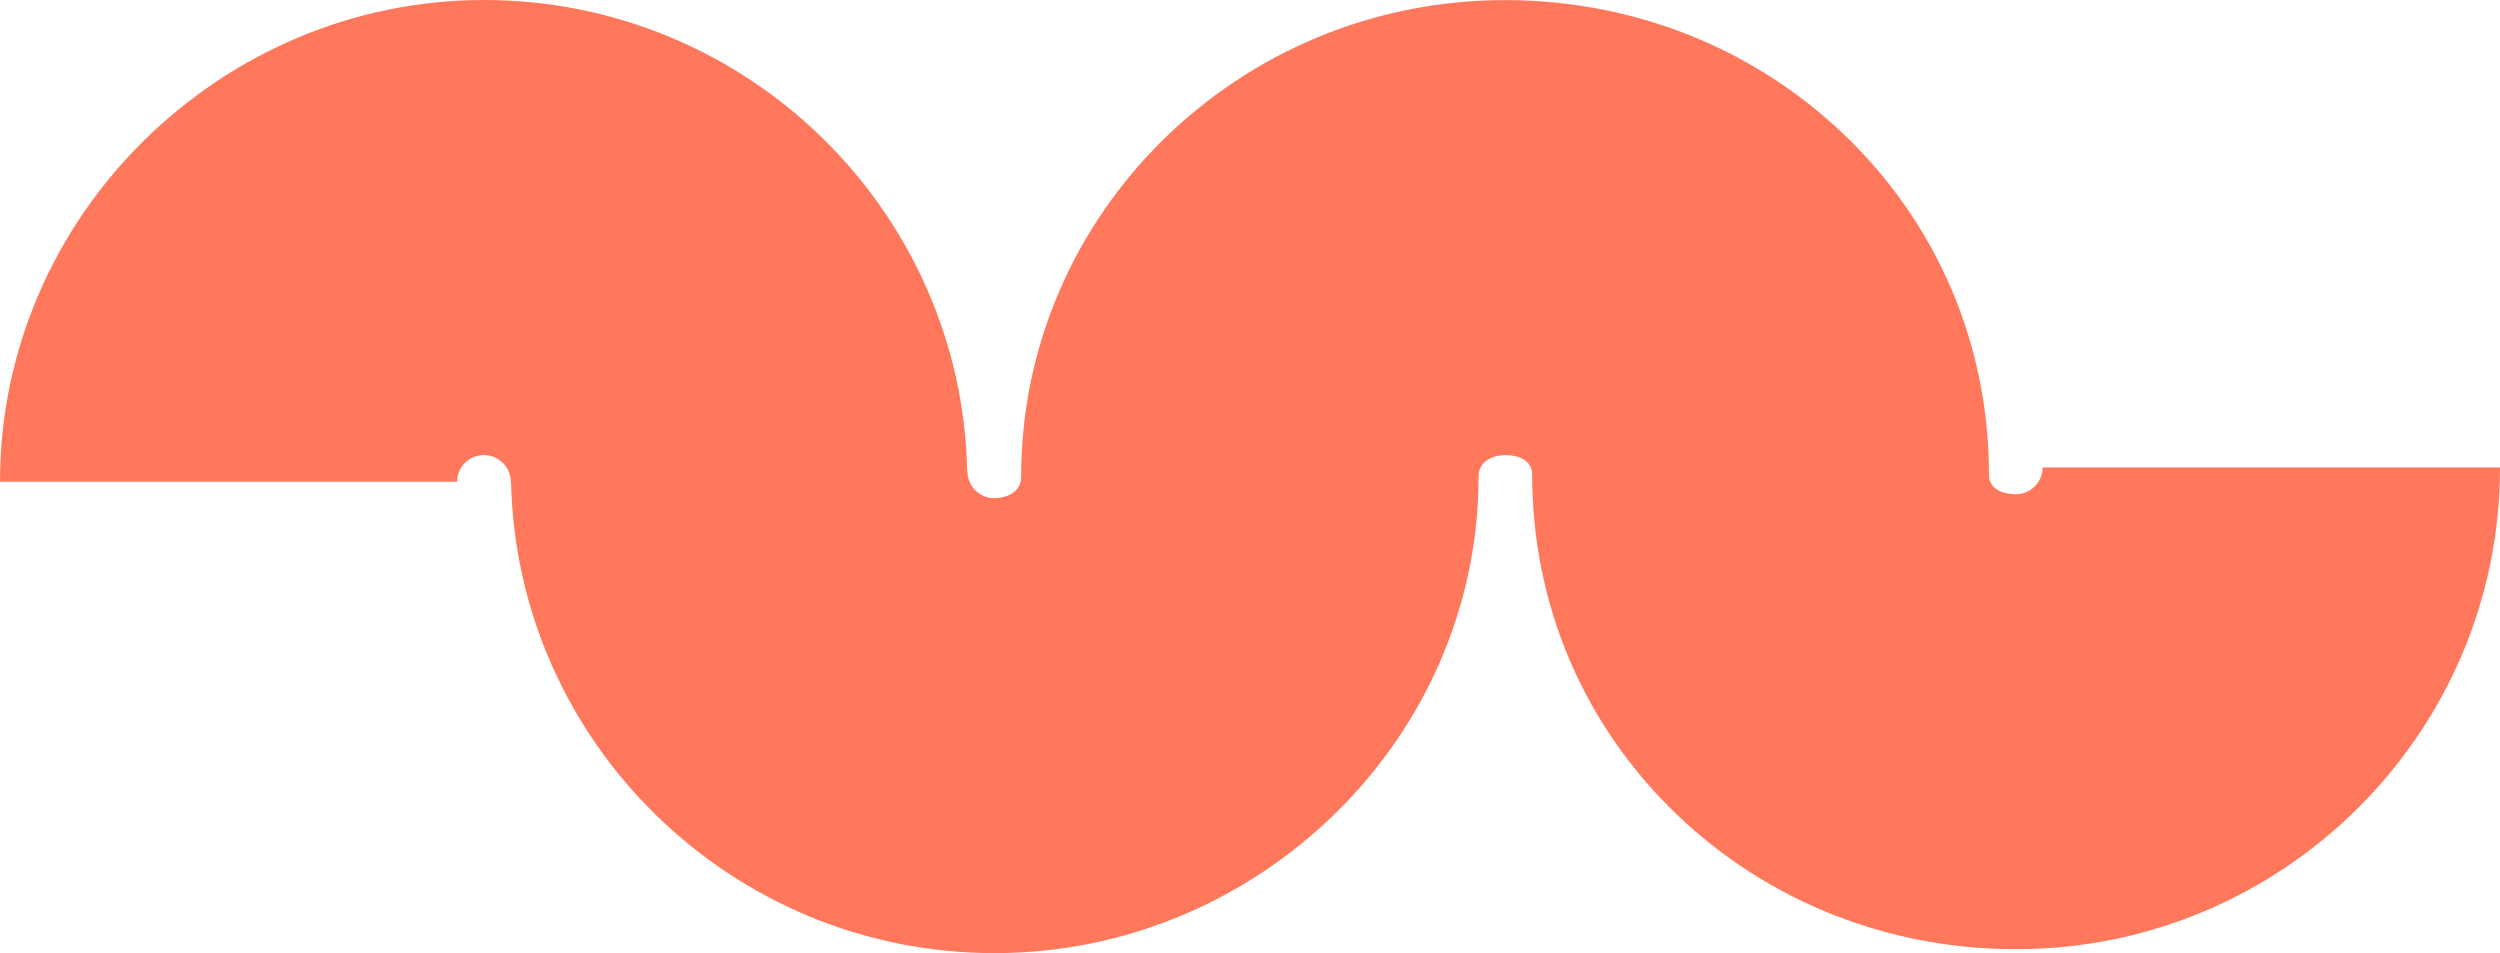 <?xml version="1.0" encoding="UTF-8"?>
<svg xmlns="http://www.w3.org/2000/svg" width="1600" height="610" viewBox="0 0 1600 610" fill="none">
  <path d="M1307.25 299.242C1307.25 308.64 1299.53 316.318 1290.09 316.318C1287.23 316.318 1272.94 315.723 1272.94 303.809C1272.94 220.675 1240.03 143.366 1180.19 86.112C1122.21 30.646 1045.21 0.066 963.231 0.066C792.487 0.066 653.524 136.879 653.524 305.066C653.524 315.921 642.753 318.834 636.37 318.834C626.928 318.834 619.215 311.156 619.215 301.757H619.016C615.625 134.761 478.191 0 309.707 0C141.223 0 0 138.269 0 308.309H292.553C292.553 298.911 300.266 291.233 309.707 291.233C319.149 291.233 326.862 298.911 326.862 308.309H327.061C330.652 475.239 468.019 610 636.569 610C805.12 610 946.277 473.187 946.277 305C946.277 294.145 957.048 291.233 963.431 291.233C966.29 291.233 980.585 291.828 980.585 303.742C980.585 386.876 1013.5 464.185 1073.34 521.439C1131.32 576.905 1208.31 607.485 1290.29 607.485C1461.04 607.485 1600 469.216 1600 299.175H1307.45L1307.25 299.242Z" fill="#FF785C"></path>
</svg>
